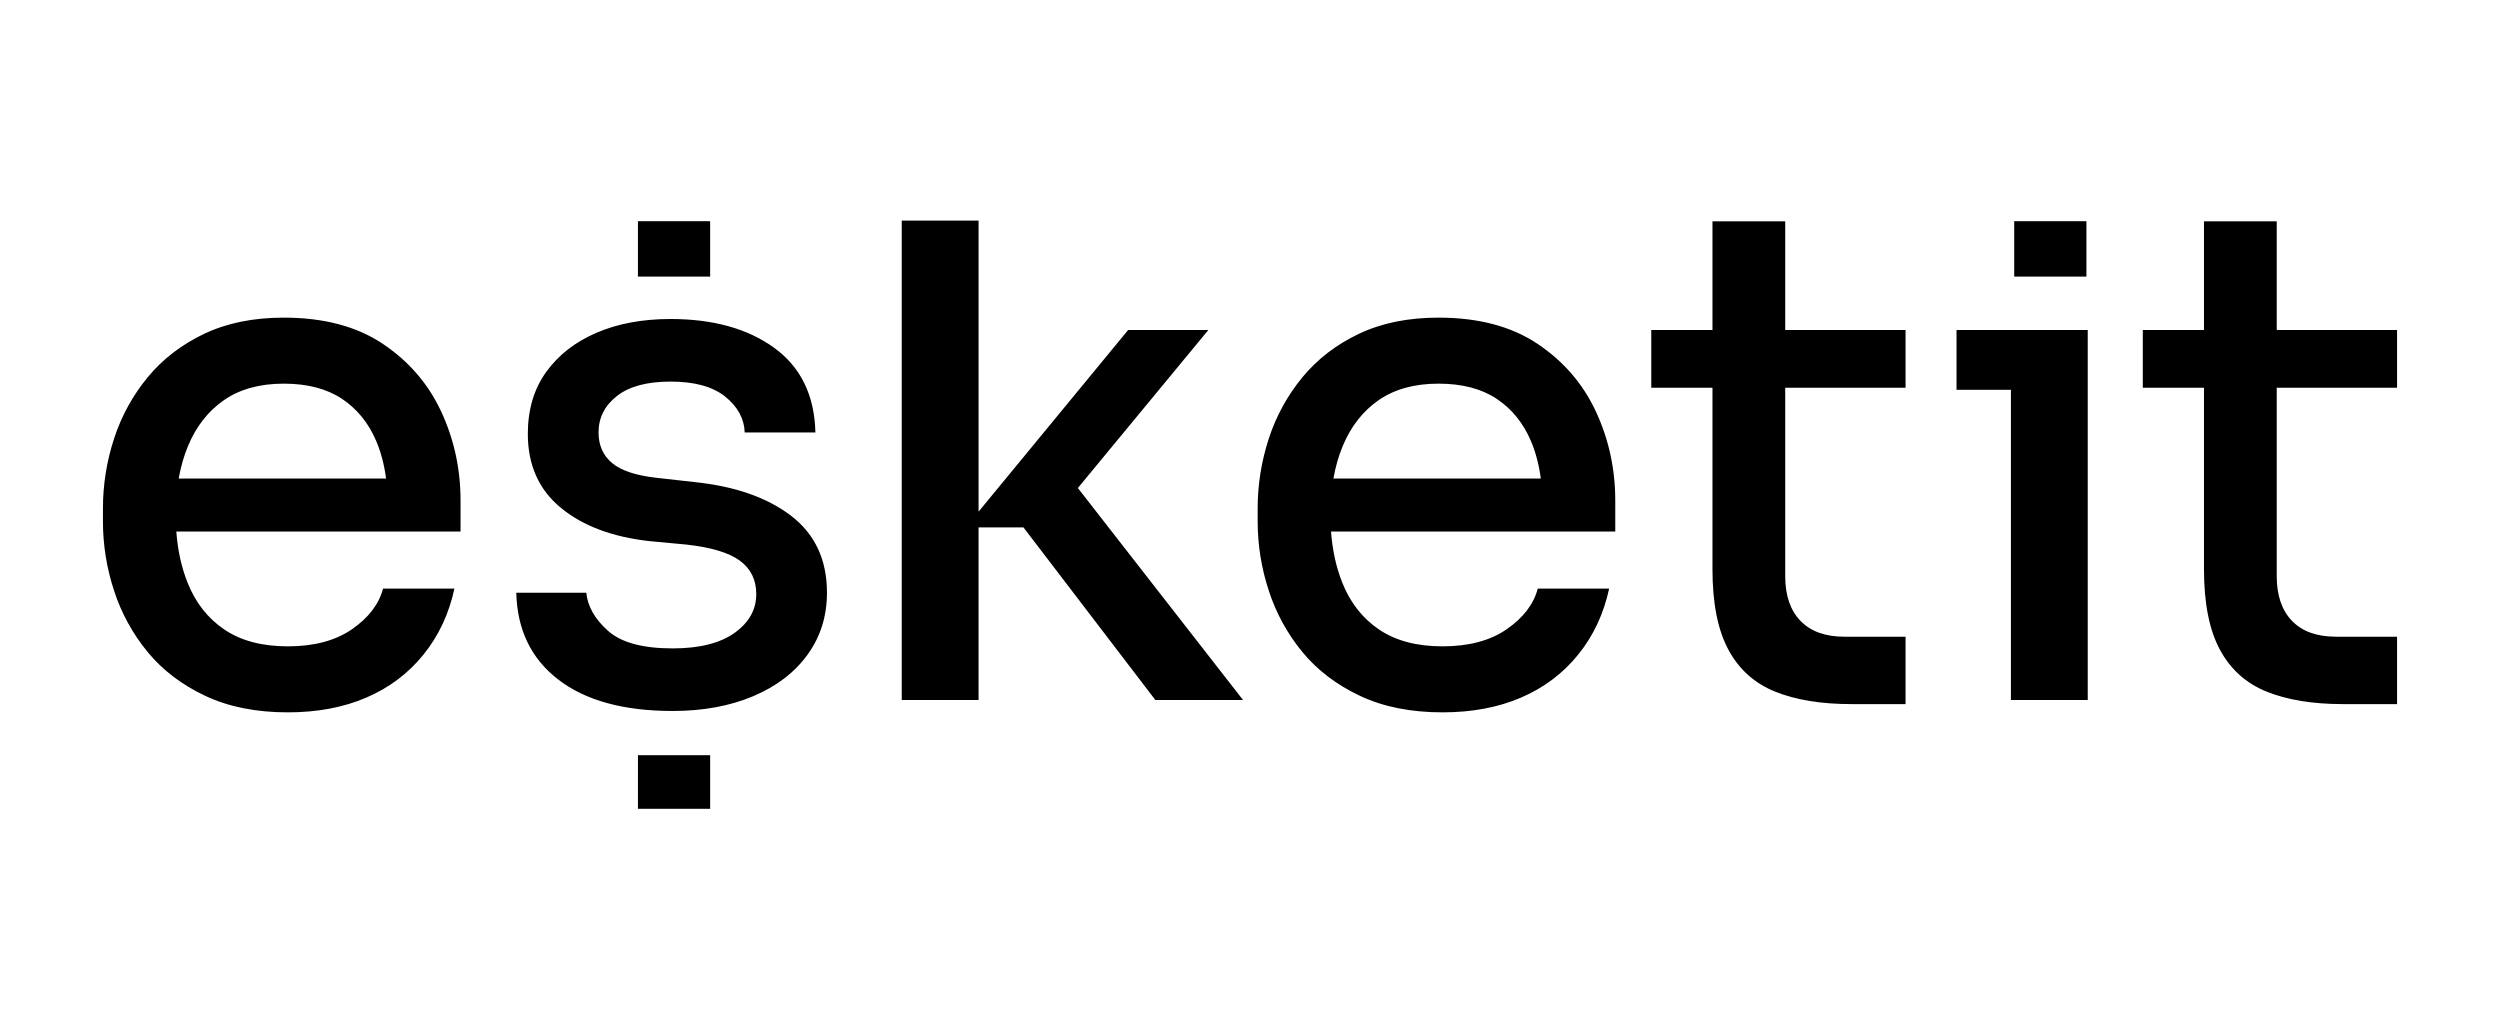 <svg width="170" height="70" viewBox="0 0 170 70" fill="none" xmlns="http://www.w3.org/2000/svg">
<path fill-rule="evenodd" clip-rule="evenodd" d="M90.672 32.541C90.811 31.753 91.02 31.021 91.3 30.343C91.855 29.003 92.67 27.959 93.75 27.21C94.828 26.462 96.184 26.088 97.818 26.088C99.42 26.088 100.738 26.432 101.771 27.117C102.803 27.803 103.581 28.761 104.105 29.993C104.428 30.751 104.65 31.601 104.774 32.541H90.672ZM104.545 23.376C102.772 22.192 100.53 21.599 97.818 21.599C95.753 21.599 93.95 21.966 92.409 22.698C90.868 23.431 89.589 24.413 88.572 25.644C87.555 26.876 86.779 28.288 86.284 29.806C85.775 31.353 85.517 32.971 85.521 34.599V35.44C85.521 37.062 85.775 38.644 86.284 40.187C86.779 41.706 87.555 43.117 88.572 44.349C89.589 45.581 90.891 46.569 92.479 47.318C94.066 48.066 95.938 48.44 98.096 48.44C100.098 48.44 101.878 48.105 103.435 47.435C104.991 46.765 106.285 45.791 107.318 44.512C108.35 43.234 109.052 41.738 109.422 40.023H104.568C104.29 41.083 103.588 42.003 102.464 42.782C101.339 43.562 99.883 43.951 98.096 43.951C96.339 43.951 94.898 43.57 93.773 42.805C92.648 42.042 91.816 40.982 91.277 39.625C90.857 38.573 90.604 37.411 90.51 36.142H109.838V34.038C109.838 31.887 109.398 29.868 108.52 27.982C107.642 26.096 106.316 24.561 104.545 23.376ZM82.168 22.44H76.713L66.543 34.793V15H61.318V47.598H66.542V35.861H69.593L78.562 47.598H84.525L73.295 33.185L82.168 22.44ZM53.784 35.066C52.15 33.82 49.947 33.056 47.173 32.775L44.676 32.495C43.258 32.339 42.241 32.004 41.626 31.489C41.009 30.975 40.701 30.281 40.701 29.408C40.701 28.411 41.117 27.585 41.949 26.93C42.781 26.275 43.999 25.948 45.601 25.948C47.234 25.948 48.474 26.291 49.322 26.976C50.17 27.663 50.609 28.473 50.64 29.408H55.448C55.386 26.883 54.454 24.966 52.651 23.656C50.848 22.347 48.498 21.692 45.601 21.692C43.69 21.692 42.011 22.005 40.562 22.628C39.113 23.251 37.973 24.14 37.142 25.293C36.309 26.447 35.892 27.85 35.892 29.502C35.892 31.622 36.64 33.298 38.135 34.529C39.629 35.76 41.64 36.516 44.168 36.797L46.664 37.03C48.359 37.217 49.577 37.584 50.316 38.13C51.056 38.675 51.426 39.431 51.426 40.397C51.426 41.457 50.933 42.337 49.946 43.039C48.96 43.741 47.558 44.091 45.74 44.091C43.706 44.091 42.241 43.694 41.348 42.899C40.453 42.104 39.961 41.239 39.868 40.304H35.107C35.168 42.829 36.124 44.801 37.973 46.219C39.823 47.637 42.411 48.347 45.74 48.347C47.804 48.347 49.63 48.011 51.218 47.341C52.805 46.671 54.038 45.728 54.916 44.512C55.795 43.296 56.234 41.894 56.234 40.304C56.234 38.059 55.417 36.314 53.784 35.066ZM121.395 15.052H116.448V22.441H112.287V26.368H116.448V38.714C116.448 41.021 116.81 42.844 117.534 44.184C118.258 45.526 119.321 46.476 120.724 47.037C122.126 47.598 123.845 47.879 125.879 47.879H129.577V43.296H125.417C124.122 43.296 123.128 42.938 122.435 42.221C121.741 41.504 121.395 40.491 121.395 39.181V26.368H129.577V22.441H121.395V15.052ZM163 26.368V22.441H154.818V15.052H149.871V22.441H145.71V26.368H149.871V38.714C149.871 41.021 150.233 42.844 150.957 44.184C151.681 45.526 152.744 46.476 154.147 47.037C155.549 47.598 157.268 47.879 159.302 47.879H163V43.296H158.84C157.545 43.296 156.551 42.938 155.858 42.221C155.164 41.504 154.818 40.491 154.818 39.181V26.368H163ZM133.044 26.508H136.742V47.598H141.966V22.441H133.044V26.508ZM43.379 18.808H48.29V15.043H43.38L43.379 18.808ZM136.966 18.808H141.877V15.043H136.966V18.808ZM12.151 32.541C12.29 31.753 12.499 31.021 12.779 30.343C13.334 29.003 14.149 27.959 15.229 27.21C16.307 26.462 17.663 26.088 19.297 26.088C20.899 26.088 22.217 26.432 23.25 27.117C24.282 27.803 25.06 28.761 25.584 29.993C25.906 30.751 26.129 31.601 26.253 32.541H12.151ZM26.023 23.376C24.251 22.192 22.009 21.599 19.297 21.599C17.232 21.599 15.429 21.966 13.888 22.698C12.347 23.431 11.068 24.413 10.051 25.644C9.034 26.876 8.258 28.288 7.763 29.806C7.254 31.353 6.996 32.971 7 34.599V35.44C7 37.062 7.254 38.644 7.763 40.187C8.258 41.706 9.034 43.117 10.051 44.349C11.068 45.581 12.37 46.569 13.957 47.318C15.545 48.066 17.417 48.44 19.574 48.44C21.578 48.44 23.357 48.105 24.914 47.435C26.47 46.765 27.764 45.791 28.797 44.512C29.829 43.234 30.531 41.738 30.901 40.023H26.047C25.769 41.083 25.067 42.003 23.943 42.782C22.817 43.562 21.362 43.951 19.574 43.951C17.818 43.951 16.377 43.57 15.252 42.805C14.127 42.042 13.295 40.982 12.756 39.625C12.336 38.573 12.083 37.411 11.989 36.142H31.317V34.038C31.317 31.887 30.877 29.868 29.999 27.982C29.121 26.096 27.795 24.561 26.023 23.376ZM43.38 55H48.291V51.354H43.381L43.38 55Z" fill="black"/>
</svg>

